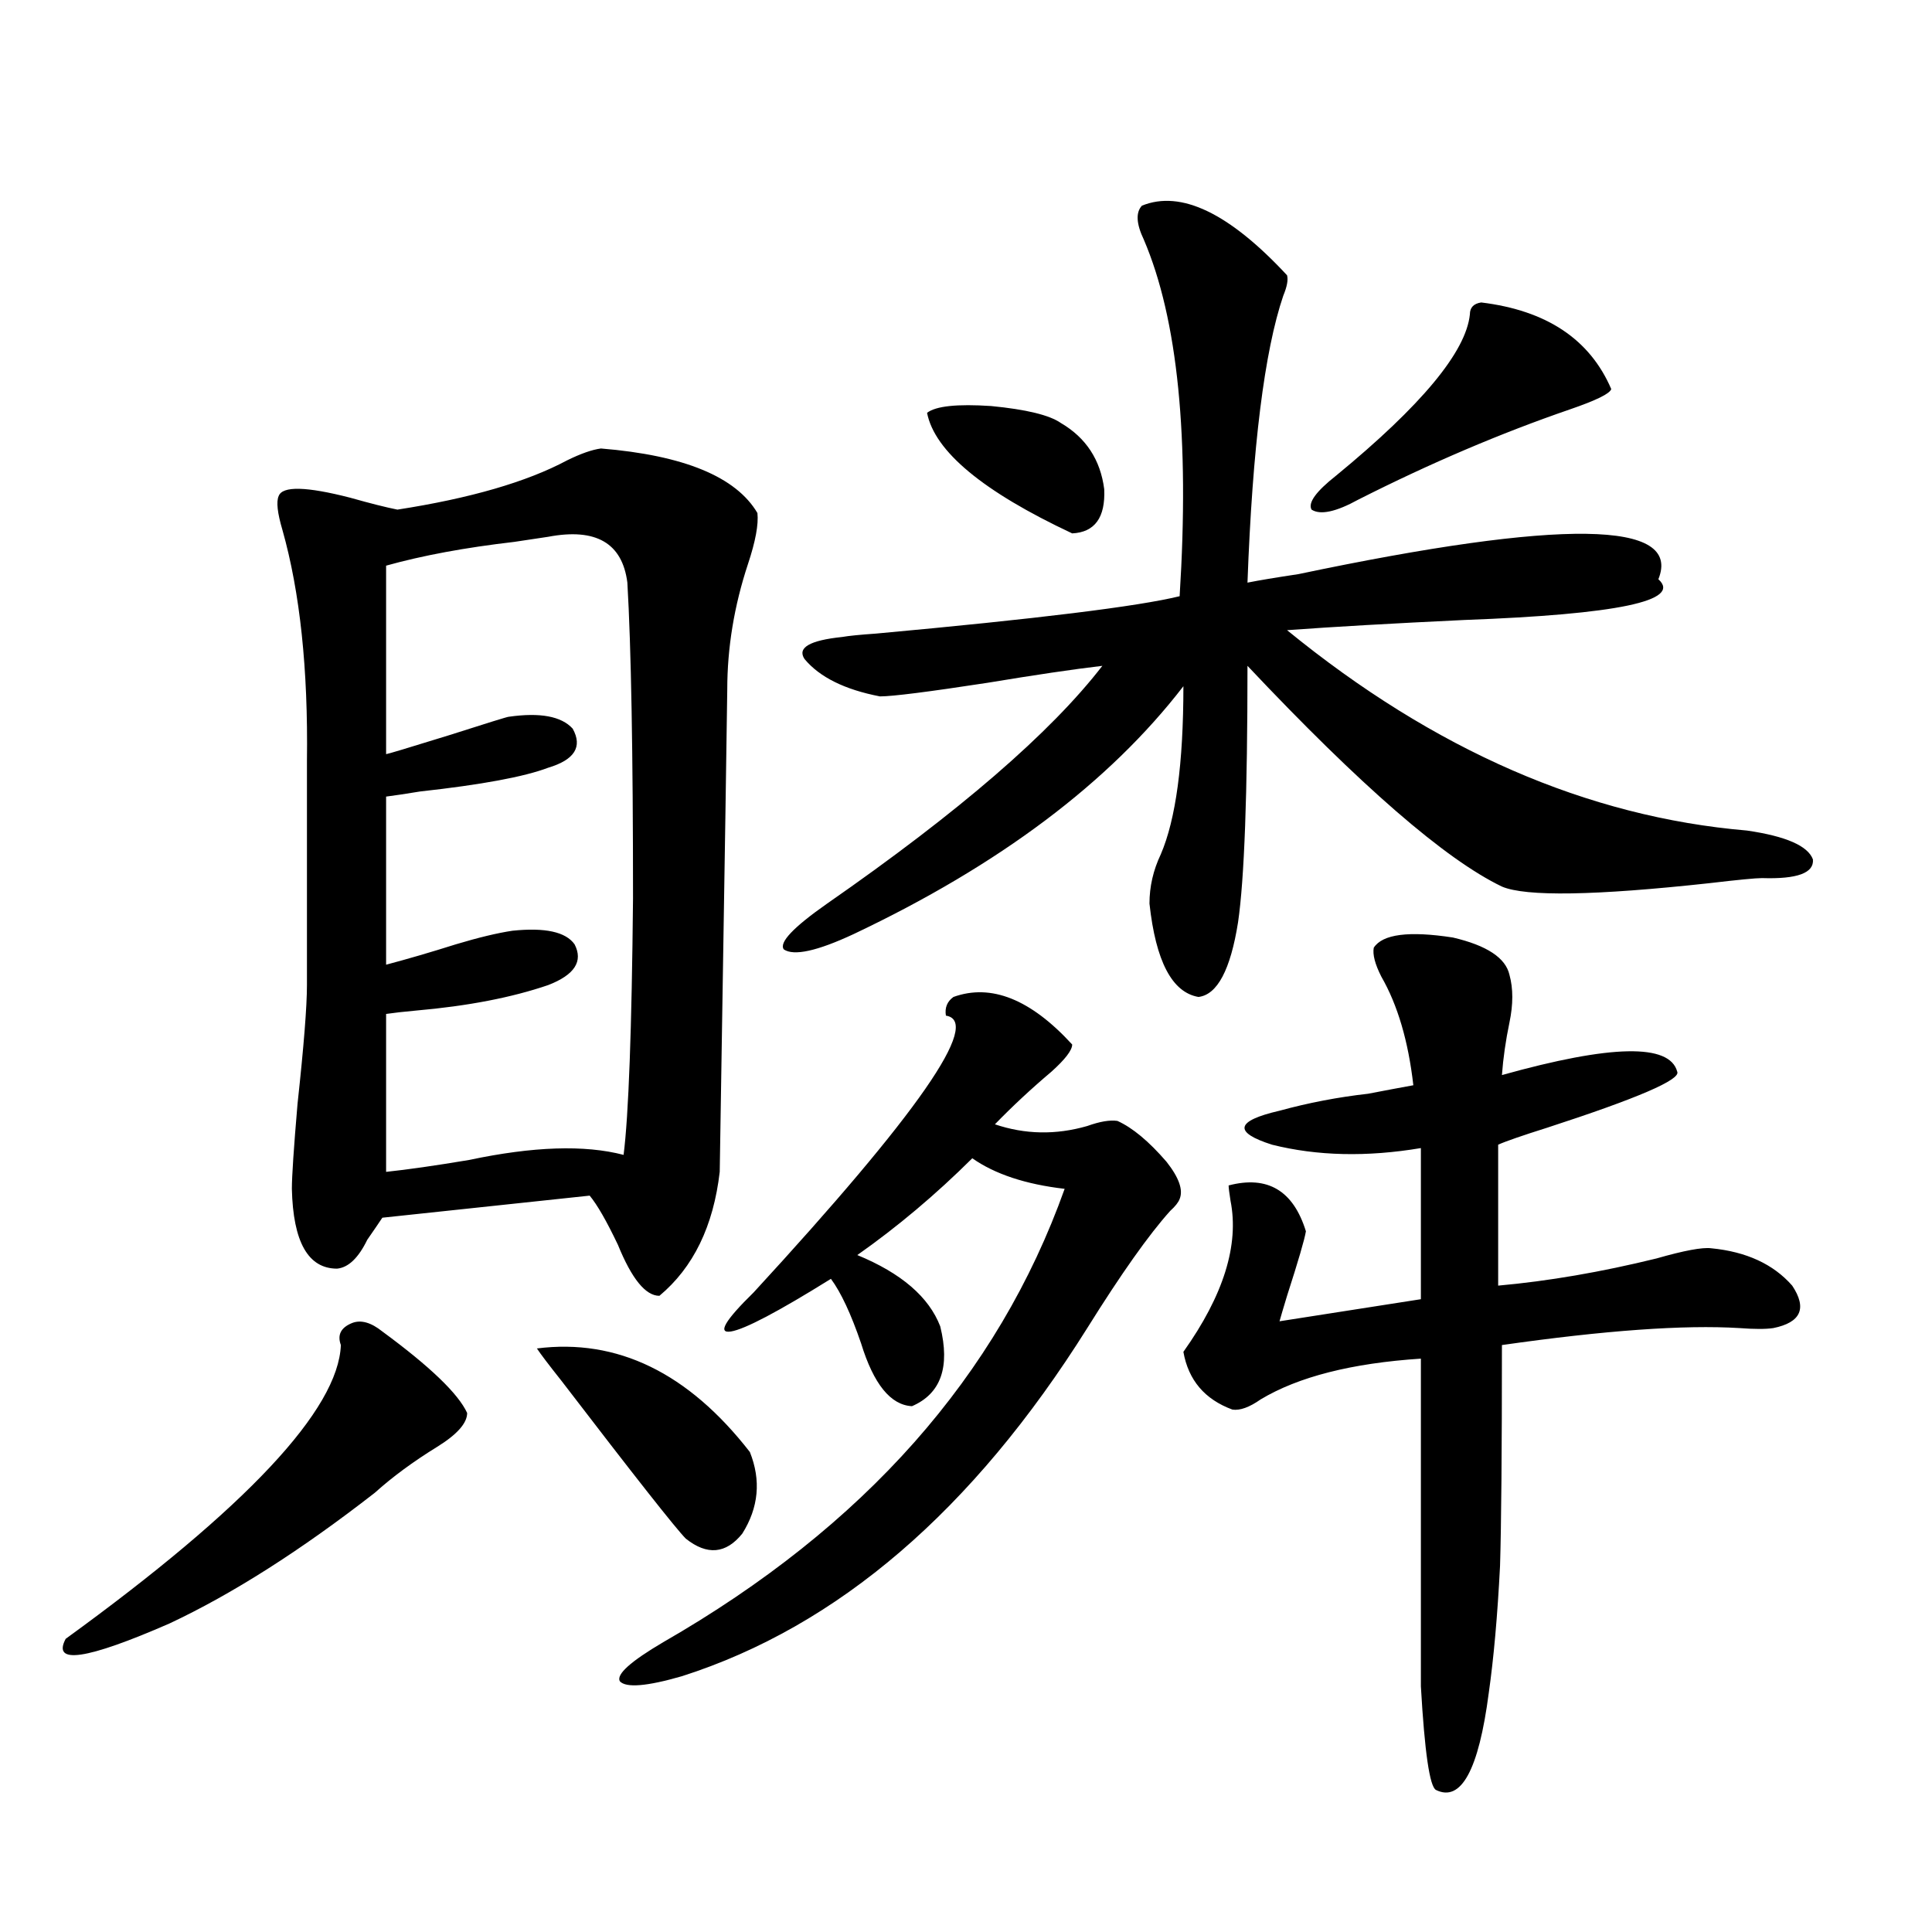 <?xml version="1.0" encoding="utf-8"?>
<!-- Generator: Adobe Illustrator 16.0.0, SVG Export Plug-In . SVG Version: 6.00 Build 0)  -->
<!DOCTYPE svg PUBLIC "-//W3C//DTD SVG 1.1//EN" "http://www.w3.org/Graphics/SVG/1.1/DTD/svg11.dtd">
<svg version="1.1" id="图层_1" xmlns="http://www.w3.org/2000/svg" xmlns:xlink="http://www.w3.org/1999/xlink" x="0px" y="0px"
	 width="1000px" height="1000px" viewBox="0 0 1000 1000" enable-background="new 0 0 1000 1000" xml:space="preserve">
<path d="M197.897,689.168c24.71,18.169,39.344,32.231,43.901,42.188c0,5.273-5.213,11.138-15.609,17.578
	c-12.362,7.622-23.094,15.532-32.194,23.73c-38.383,29.883-73.824,52.433-106.339,67.676c-42.926,18.745-60.821,21.382-53.657,7.91
	c93.656-67.964,141.125-118.652,142.436-152.051c-1.951-5.273,0-9.077,5.854-11.426
	C186.831,683.016,192.044,684.485,197.897,689.168z M311.065,232.137c42.926,3.516,69.907,14.653,80.974,33.398
	c0.641,5.864-0.976,14.653-4.878,26.367c-7.164,21.685-10.731,43.368-10.731,65.039c0,5.273-1.311,88.481-3.902,249.609
	c-3.262,28.125-13.658,49.521-31.219,64.16c-7.164,0-14.313-8.789-21.463-26.367c-5.854-12.305-10.731-20.792-14.634-25.488
	l-107.314,11.426c-1.951,2.938-4.558,6.743-7.805,11.426c-4.558,9.38-9.756,14.364-15.609,14.941
	c-14.969,0-22.773-13.761-23.414-41.309c0-6.44,0.976-21.094,2.927-43.945c3.247-29.883,4.878-50.386,4.878-61.523V393.855
	c0.641-47.461-3.582-87.3-12.683-119.531c-2.606-8.789-3.262-14.64-1.951-17.578c1.951-5.273,14.299-4.972,37.072,0.879
	c10.396,2.938,18.536,4.985,24.39,6.152c37.713-5.851,66.98-14.351,87.803-25.488C300.654,234.773,306.508,232.728,311.065,232.137z
	 M283.749,277.84c-3.902,0.591-9.756,1.47-17.561,2.637c-25.365,2.938-47.483,7.031-66.34,12.305v97.559
	c0.641,0,11.372-3.214,32.194-9.668c20.152-6.44,30.563-9.668,31.219-9.668c16.25-2.335,27.316-0.288,33.17,6.152
	c5.198,9.38,0.976,16.122-12.683,20.215c-12.362,4.696-34.48,8.789-66.34,12.305c-7.164,1.181-13.018,2.06-17.561,2.637v87.012
	c11.052-2.925,23.079-6.44,36.097-10.547c11.707-3.516,21.463-5.851,29.268-7.031c16.905-1.758,27.637,0.591,32.194,7.031
	c4.543,8.789,0,15.82-13.658,21.094c-18.871,6.454-41.63,10.849-68.291,13.184c-6.509,0.591-11.707,1.181-15.609,1.758v81.738
	c11.052-1.167,25.365-3.214,42.926-6.152c33.17-7.031,59.831-7.91,79.998-2.637c2.592-20.503,4.223-64.737,4.878-132.715
	c0-75.586-0.976-130.078-2.927-163.477C322.117,281.067,308.459,273.157,283.749,277.84z M277.896,697.957
	c41.615-5.273,78.367,12.606,110.241,53.613c5.854,14.653,4.543,28.716-3.902,42.188c-8.46,10.547-18.216,11.426-29.268,2.637
	c-5.213-5.273-26.676-32.52-64.389-81.738C284.069,706.458,279.847,700.896,277.896,697.957z M493.5,516.023
	c19.512-7.031,39.999,1.181,61.462,24.609c0,2.938-3.582,7.622-10.731,14.063c-10.411,8.789-20.167,17.88-29.268,27.246
	c15.609,5.273,31.539,5.575,47.804,0.879c6.494-2.335,11.707-3.214,15.609-2.637c7.805,3.516,16.25,10.547,25.365,21.094
	c6.494,8.212,8.78,14.653,6.829,19.336c-0.655,1.758-2.286,3.817-4.878,6.152c-11.066,12.305-25.365,32.52-42.926,60.645
	c-59.19,94.345-129.112,154.386-209.751,180.176c-18.216,5.273-28.947,6.152-32.194,2.637c-1.951-3.516,5.519-10.259,22.438-20.215
	c104.053-59.766,173.319-137.988,207.8-234.668c-20.167-2.335-36.097-7.608-47.804-15.82
	c-18.871,18.759-38.703,35.458-59.511,50.098c22.759,9.38,37.072,21.685,42.926,36.914c5.198,21.094,0.32,34.868-14.634,41.309
	c-11.066-0.577-19.847-11.426-26.341-32.52c-5.213-15.229-10.411-26.367-15.609-33.398c-27.316,17.001-44.557,26.079-51.706,27.246
	c-7.164,1.181-3.262-5.562,11.707-20.215c85.196-92.573,118.366-140.323,99.51-143.262
	C488.942,521.599,490.238,518.372,493.5,516.023z M591.059,106.453c20.152-8.198,45.197,3.817,75.12,36.035
	c0.641,2.349,0,5.864-1.951,10.547c-9.756,28.716-15.944,78.223-18.536,148.535c5.854-1.167,14.634-2.637,26.341-4.395
	c136.582-28.702,198.685-27.823,186.337,2.637c12.348,11.138-21.143,18.169-100.485,21.094c-37.072,1.758-67.65,3.516-91.705,5.273
	c76.096,62.114,155.438,96.68,238.043,103.711c20.152,2.938,31.539,7.91,34.146,14.941c0.641,7.031-8.14,10.259-26.341,9.668
	c-3.262,0-12.362,0.879-27.316,2.637c-59.19,6.454-94.967,7.031-107.314,1.758c-29.268-14.063-73.169-52.144-131.704-114.258
	c0,66.22-1.631,110.454-4.878,132.715c-3.902,24.609-10.731,37.505-20.487,38.672c-13.658-2.335-22.118-18.457-25.365-48.34
	c0-8.789,1.951-17.276,5.854-25.488c7.805-18.155,11.707-47.159,11.707-87.012c-38.383,49.81-95.287,92.587-170.728,128.32
	c-18.871,8.789-30.898,11.426-36.097,7.91c-2.606-3.516,4.878-11.426,22.438-23.73c68.291-47.461,115.76-88.468,142.436-123.047
	c-14.969,1.758-34.801,4.696-59.511,8.789c-30.578,4.696-49.114,7.031-55.608,7.031c-18.216-3.516-31.219-9.956-39.023-19.336
	c-3.902-5.851,2.592-9.668,19.512-11.426c3.247-0.577,9.101-1.167,17.561-1.758c83.245-7.608,135.606-14.063,157.069-19.336
	c5.198-82.026-0.976-143.55-18.536-184.57C588.132,115.833,587.797,109.969,591.059,106.453z M479.842,213.68
	c4.543-3.516,15.609-4.683,33.17-3.516c18.201,1.758,30.243,4.696,36.097,8.789c13.003,7.622,20.487,19.048,22.438,34.277
	c0.641,14.653-4.878,22.274-16.585,22.852C508.774,254.411,483.744,233.606,479.842,213.68z M711.056,490.535
	c4.543-7.031,18.201-8.789,40.975-5.273c17.561,4.106,27.316,10.547,29.268,19.336c1.951,7.031,1.951,15.243,0,24.609
	c-1.951,9.38-3.262,18.457-3.902,27.246c56.584-15.82,86.827-16.397,90.729-1.758c1.951,4.106-20.487,13.774-67.315,29.004
	c-13.018,4.106-21.463,7.031-25.365,8.789v72.949c26.006-2.335,53.322-7.031,81.949-14.063c14.299-4.093,23.734-5.851,28.292-5.273
	c18.201,1.758,32.194,8.212,41.95,19.336c7.805,11.728,4.543,19.048-9.756,21.973c-3.902,0.591-9.756,0.591-17.561,0
	c-28.627-1.758-69.602,1.181-122.924,8.789c0,55.083-0.335,93.164-0.976,114.258c-1.311,25.776-3.262,47.749-5.854,65.918
	c-5.213,39.839-14.313,56.538-27.316,50.098c-3.262-1.758-5.854-19.638-7.805-53.613V703.23
	c-35.776,2.349-63.413,9.38-82.925,21.094c-5.854,4.106-10.731,5.864-14.634,5.273c-14.313-5.273-22.773-15.229-25.365-29.883
	c20.808-29.292,28.933-55.371,24.39-78.223c-0.655-4.093-0.976-6.729-0.976-7.91c20.152-5.273,33.49,2.637,39.999,23.73
	c-0.655,4.106-3.902,15.243-9.756,33.398c-1.951,6.454-3.262,10.849-3.902,13.184l73.169-11.426v-78.223
	c-27.972,4.696-53.657,4.106-77.071-1.758c-20.167-6.44-18.871-12.305,3.902-17.578c14.954-4.093,30.243-7.031,45.853-8.789
	c9.101-1.758,16.905-3.214,23.414-4.395c-2.606-22.852-8.14-41.597-16.585-56.25C711.696,499.036,710.4,494.051,711.056,490.535z
	 M766.664,156.551c33.811,4.106,56.249,19.048,67.315,44.824c-0.655,2.349-7.805,5.864-21.463,10.547
	c-35.776,12.305-72.193,27.837-109.266,46.582c-11.707,6.454-19.847,8.212-24.39,5.273c-1.951-3.516,2.271-9.366,12.683-17.578
	c44.222-36.323,67.315-64.16,69.267-83.496C760.811,159.188,762.762,157.142,766.664,156.551z"/>
</svg>
